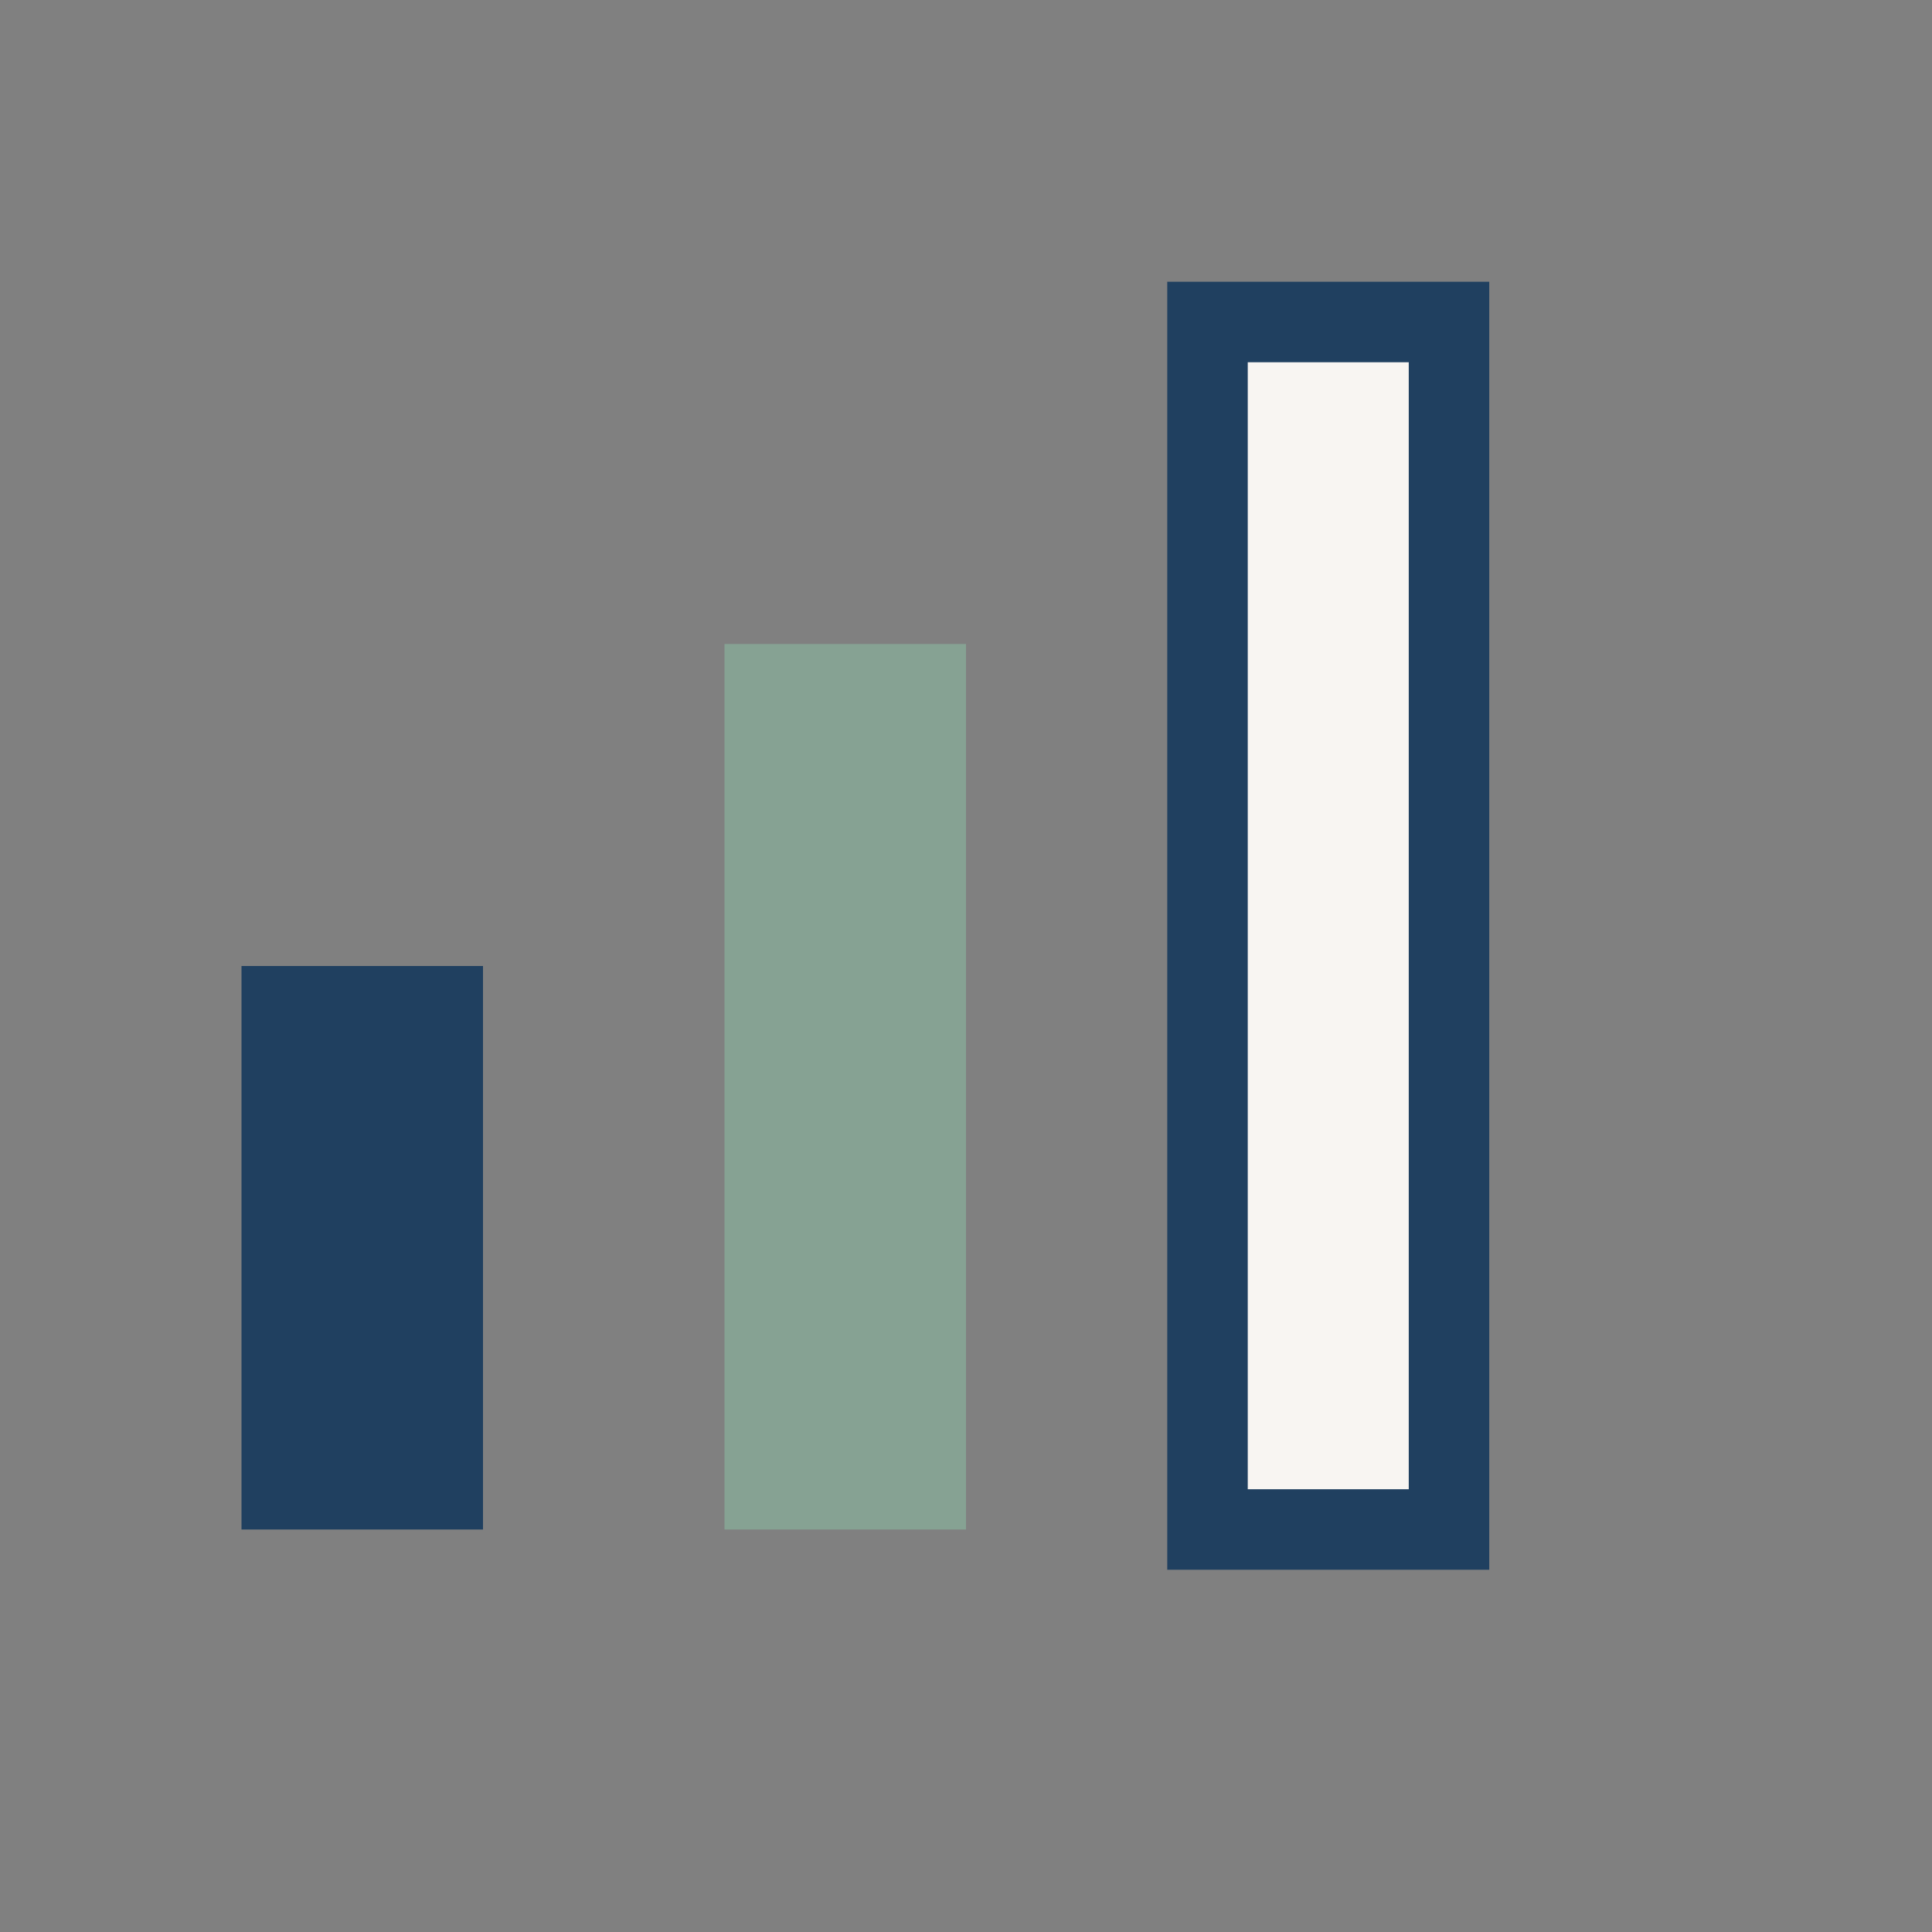 <?xml version="1.0" encoding="UTF-8"?>
<svg xmlns="http://www.w3.org/2000/svg" width="24" height="24" viewBox="0 0 24 24"><rect x="0" y="0" width="24" height="24" fill="#808080" stroke="none"/><rect x="3" y="12" width="3" height="7" fill="#204060"/><rect x="9" y="8" width="3" height="11" fill="#86A293"/><rect x="15" y="4" width="3" height="15" fill="#F8F5F2" stroke="#204060" stroke-width="1"/></svg>